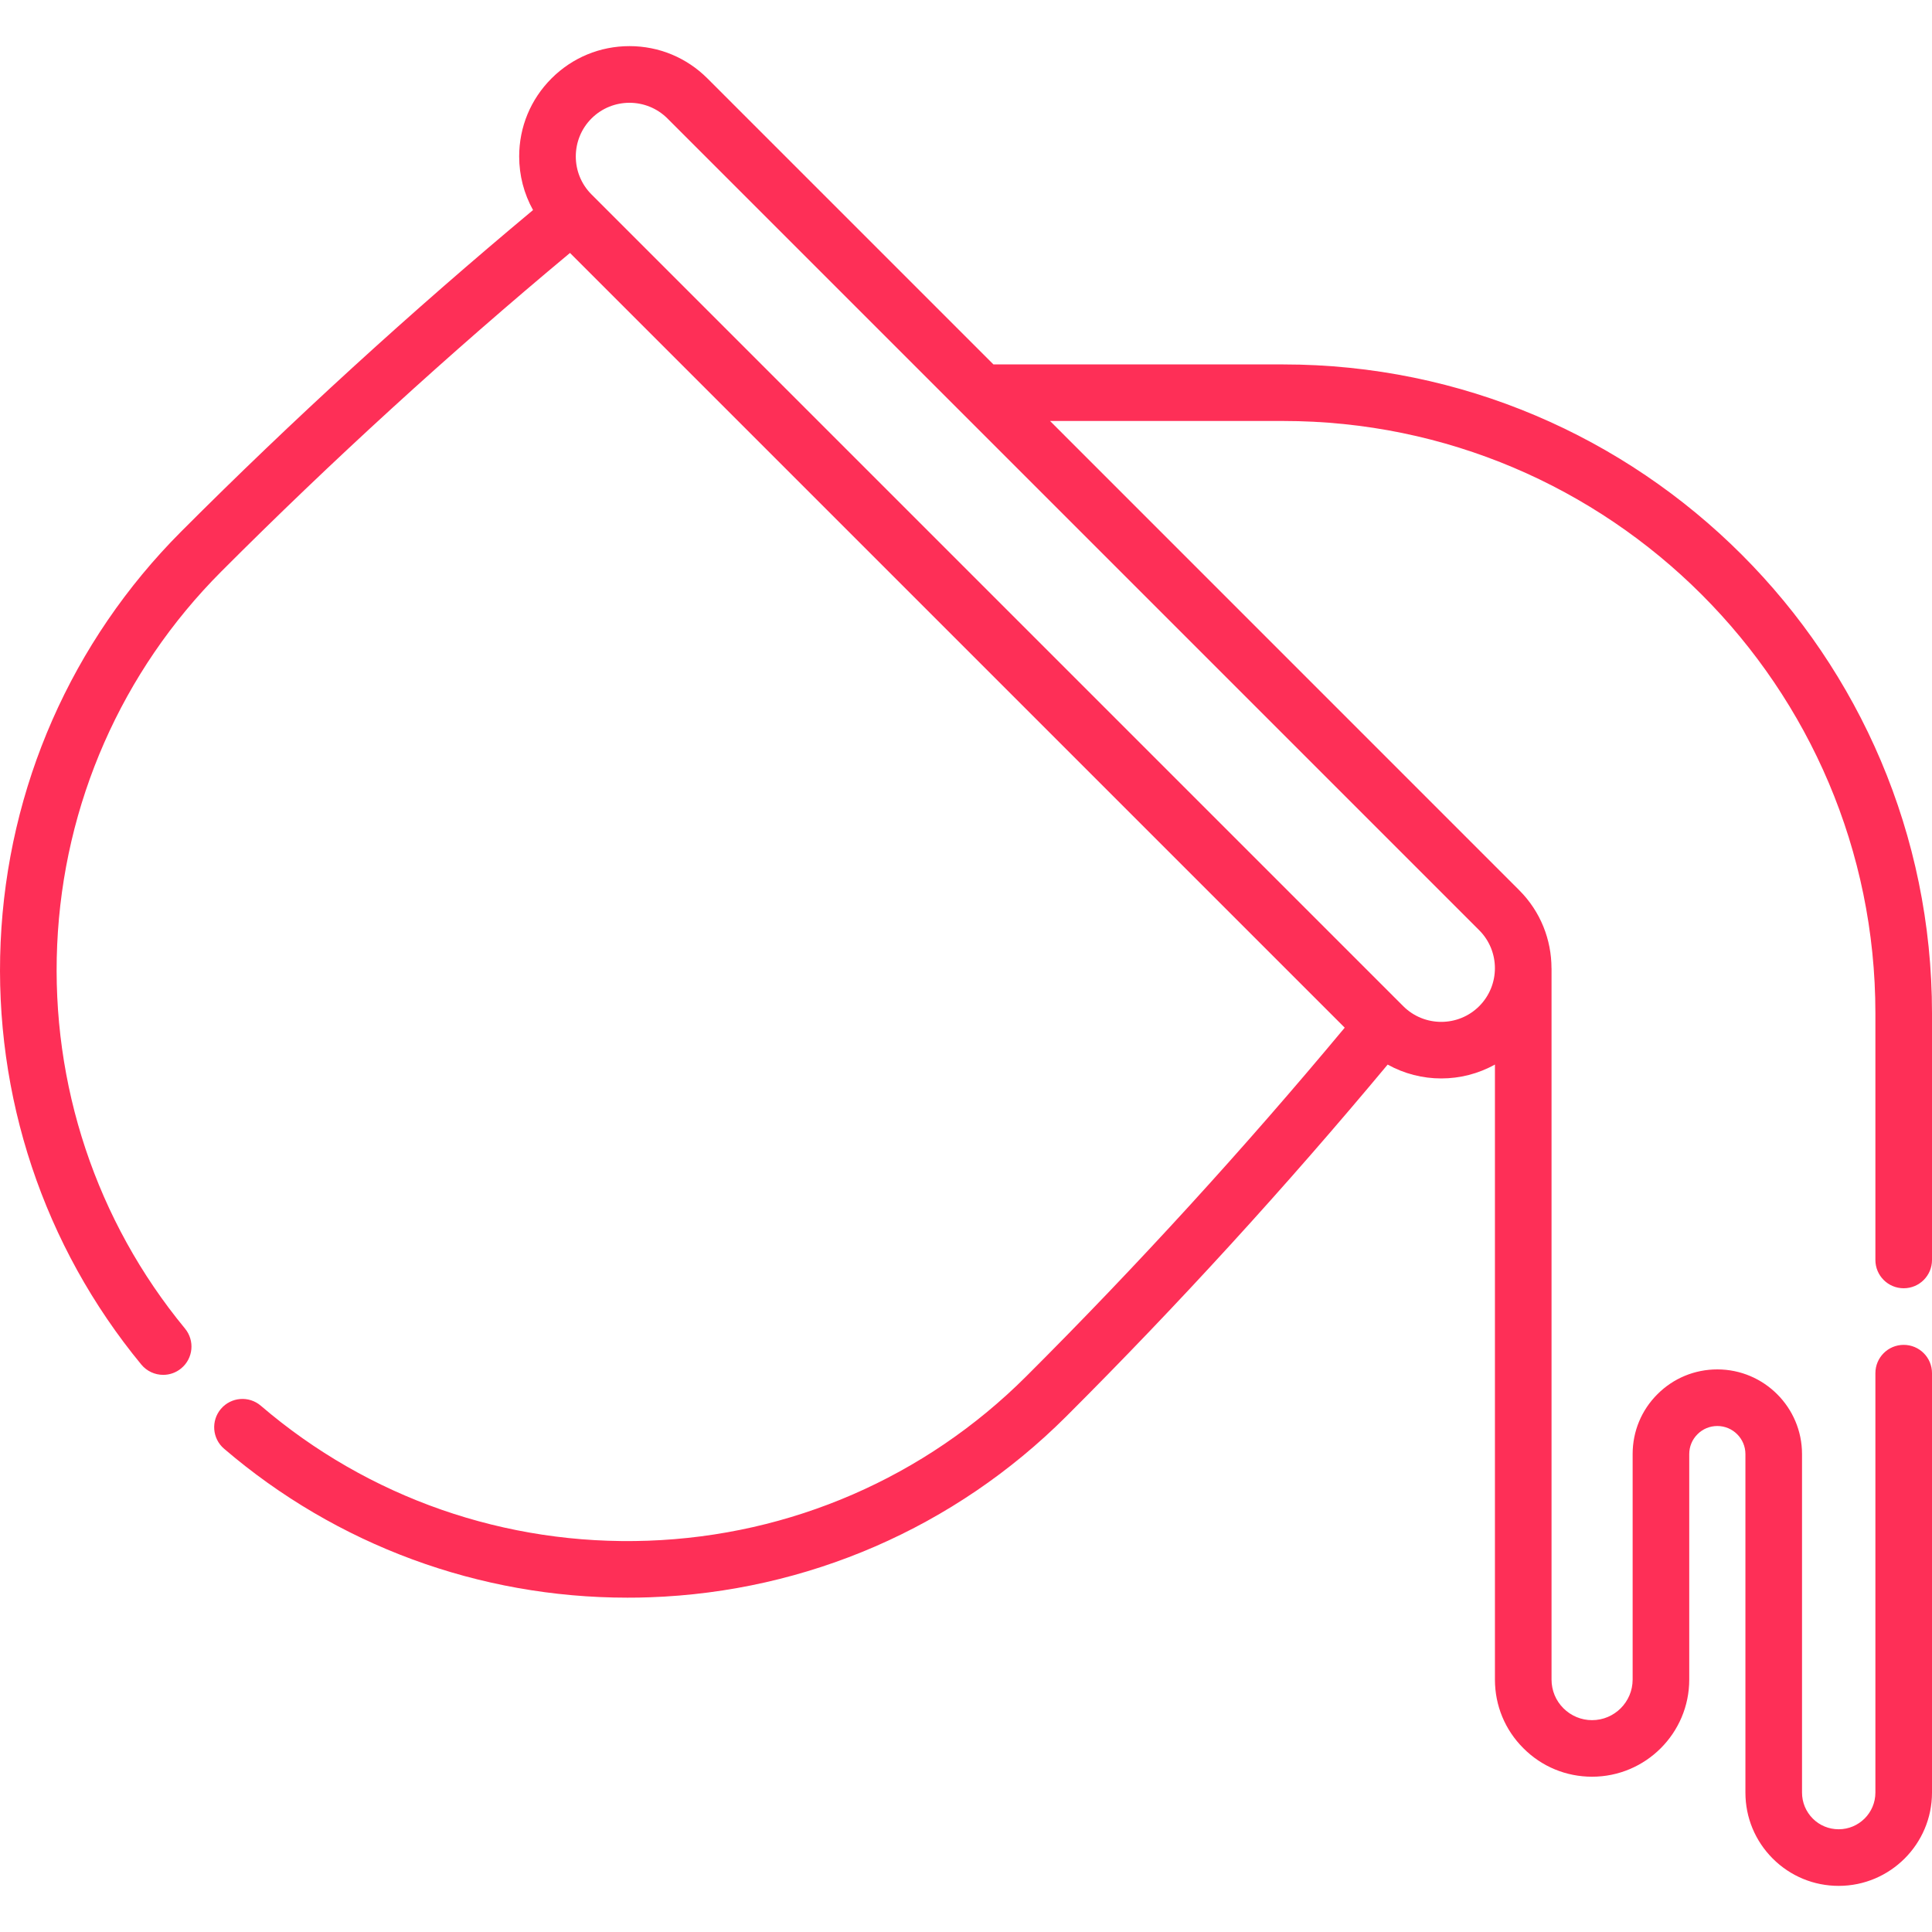 <?xml version="1.0" encoding="UTF-8"?> <svg xmlns="http://www.w3.org/2000/svg" width="40" height="40" viewBox="0 0 40 40" fill="none"><path d="M39.414 26.672C39.738 26.672 40 26.41 40 26.086V20.977C40 13.571 33.974 7.545 26.567 7.545H20.568L14.647 1.624C14.216 1.193 13.643 0.955 13.033 0.955C12.422 0.955 11.849 1.193 11.418 1.624C10.986 2.056 10.749 2.629 10.749 3.239C10.749 3.634 10.849 4.013 11.036 4.349C8.509 6.456 6.059 8.692 3.75 11.006C1.483 13.278 0.155 16.297 0.013 19.507C-0.129 22.697 0.906 25.802 2.926 28.252C3.042 28.392 3.21 28.465 3.379 28.465C3.51 28.465 3.642 28.421 3.751 28.331C4.001 28.125 4.036 27.756 3.83 27.506C1.995 25.281 1.055 22.458 1.184 19.559C1.313 16.642 2.52 13.898 4.58 11.834C6.868 9.541 9.296 7.324 11.801 5.237L27.841 21.277C25.759 23.777 23.543 26.205 21.245 28.498C19.153 30.586 16.371 31.794 13.414 31.899C10.471 32.004 7.625 31.011 5.401 29.105C5.156 28.894 4.786 28.922 4.575 29.168C4.365 29.414 4.393 29.784 4.639 29.994C6.969 31.992 9.92 33.078 12.991 33.078C13.146 33.078 13.3 33.076 13.455 33.07C16.71 32.955 19.77 31.625 22.073 29.328C24.392 27.013 26.628 24.564 28.73 22.041C29.074 22.232 29.456 22.328 29.839 22.328C30.223 22.328 30.607 22.232 30.951 22.04V34.774C30.951 35.312 31.16 35.817 31.54 36.195C31.919 36.576 32.425 36.785 32.962 36.785C34.071 36.785 34.974 35.883 34.974 34.774V30.105C34.974 29.95 35.034 29.804 35.145 29.694C35.254 29.584 35.4 29.524 35.556 29.524C35.876 29.524 36.137 29.785 36.137 30.105V37.114C36.137 37.629 36.337 38.113 36.703 38.48C37.068 38.844 37.553 39.045 38.068 39.045C39.133 39.045 40 38.179 40 37.114V28.43C40 28.106 39.738 27.844 39.414 27.844C39.09 27.844 38.828 28.106 38.828 28.43V37.114C38.828 37.532 38.487 37.873 38.068 37.873C37.865 37.873 37.674 37.794 37.532 37.652C37.388 37.507 37.309 37.316 37.309 37.114V30.105C37.309 29.138 36.522 28.352 35.556 28.352C35.086 28.352 34.645 28.535 34.316 28.865C33.984 29.195 33.802 29.636 33.802 30.105V34.774C33.802 35.237 33.425 35.614 32.962 35.614C32.738 35.614 32.528 35.526 32.368 35.367C32.21 35.209 32.123 34.998 32.123 34.774V20.05C32.123 20.048 32.122 20.046 32.122 20.044C32.121 19.46 31.899 18.876 31.454 18.431L21.74 8.716H26.567C33.328 8.716 38.828 14.217 38.828 20.977V26.086C38.828 26.41 39.09 26.672 39.414 26.672ZM30.625 20.832C30.192 21.265 29.487 21.265 29.053 20.832L12.246 4.025C11.813 3.592 11.813 2.886 12.246 2.453C12.463 2.236 12.748 2.128 13.033 2.128C13.317 2.128 13.602 2.236 13.819 2.453L30.625 19.259C31.059 19.693 31.059 20.398 30.625 20.832Z" fill="#FE2F57"></path></svg> 